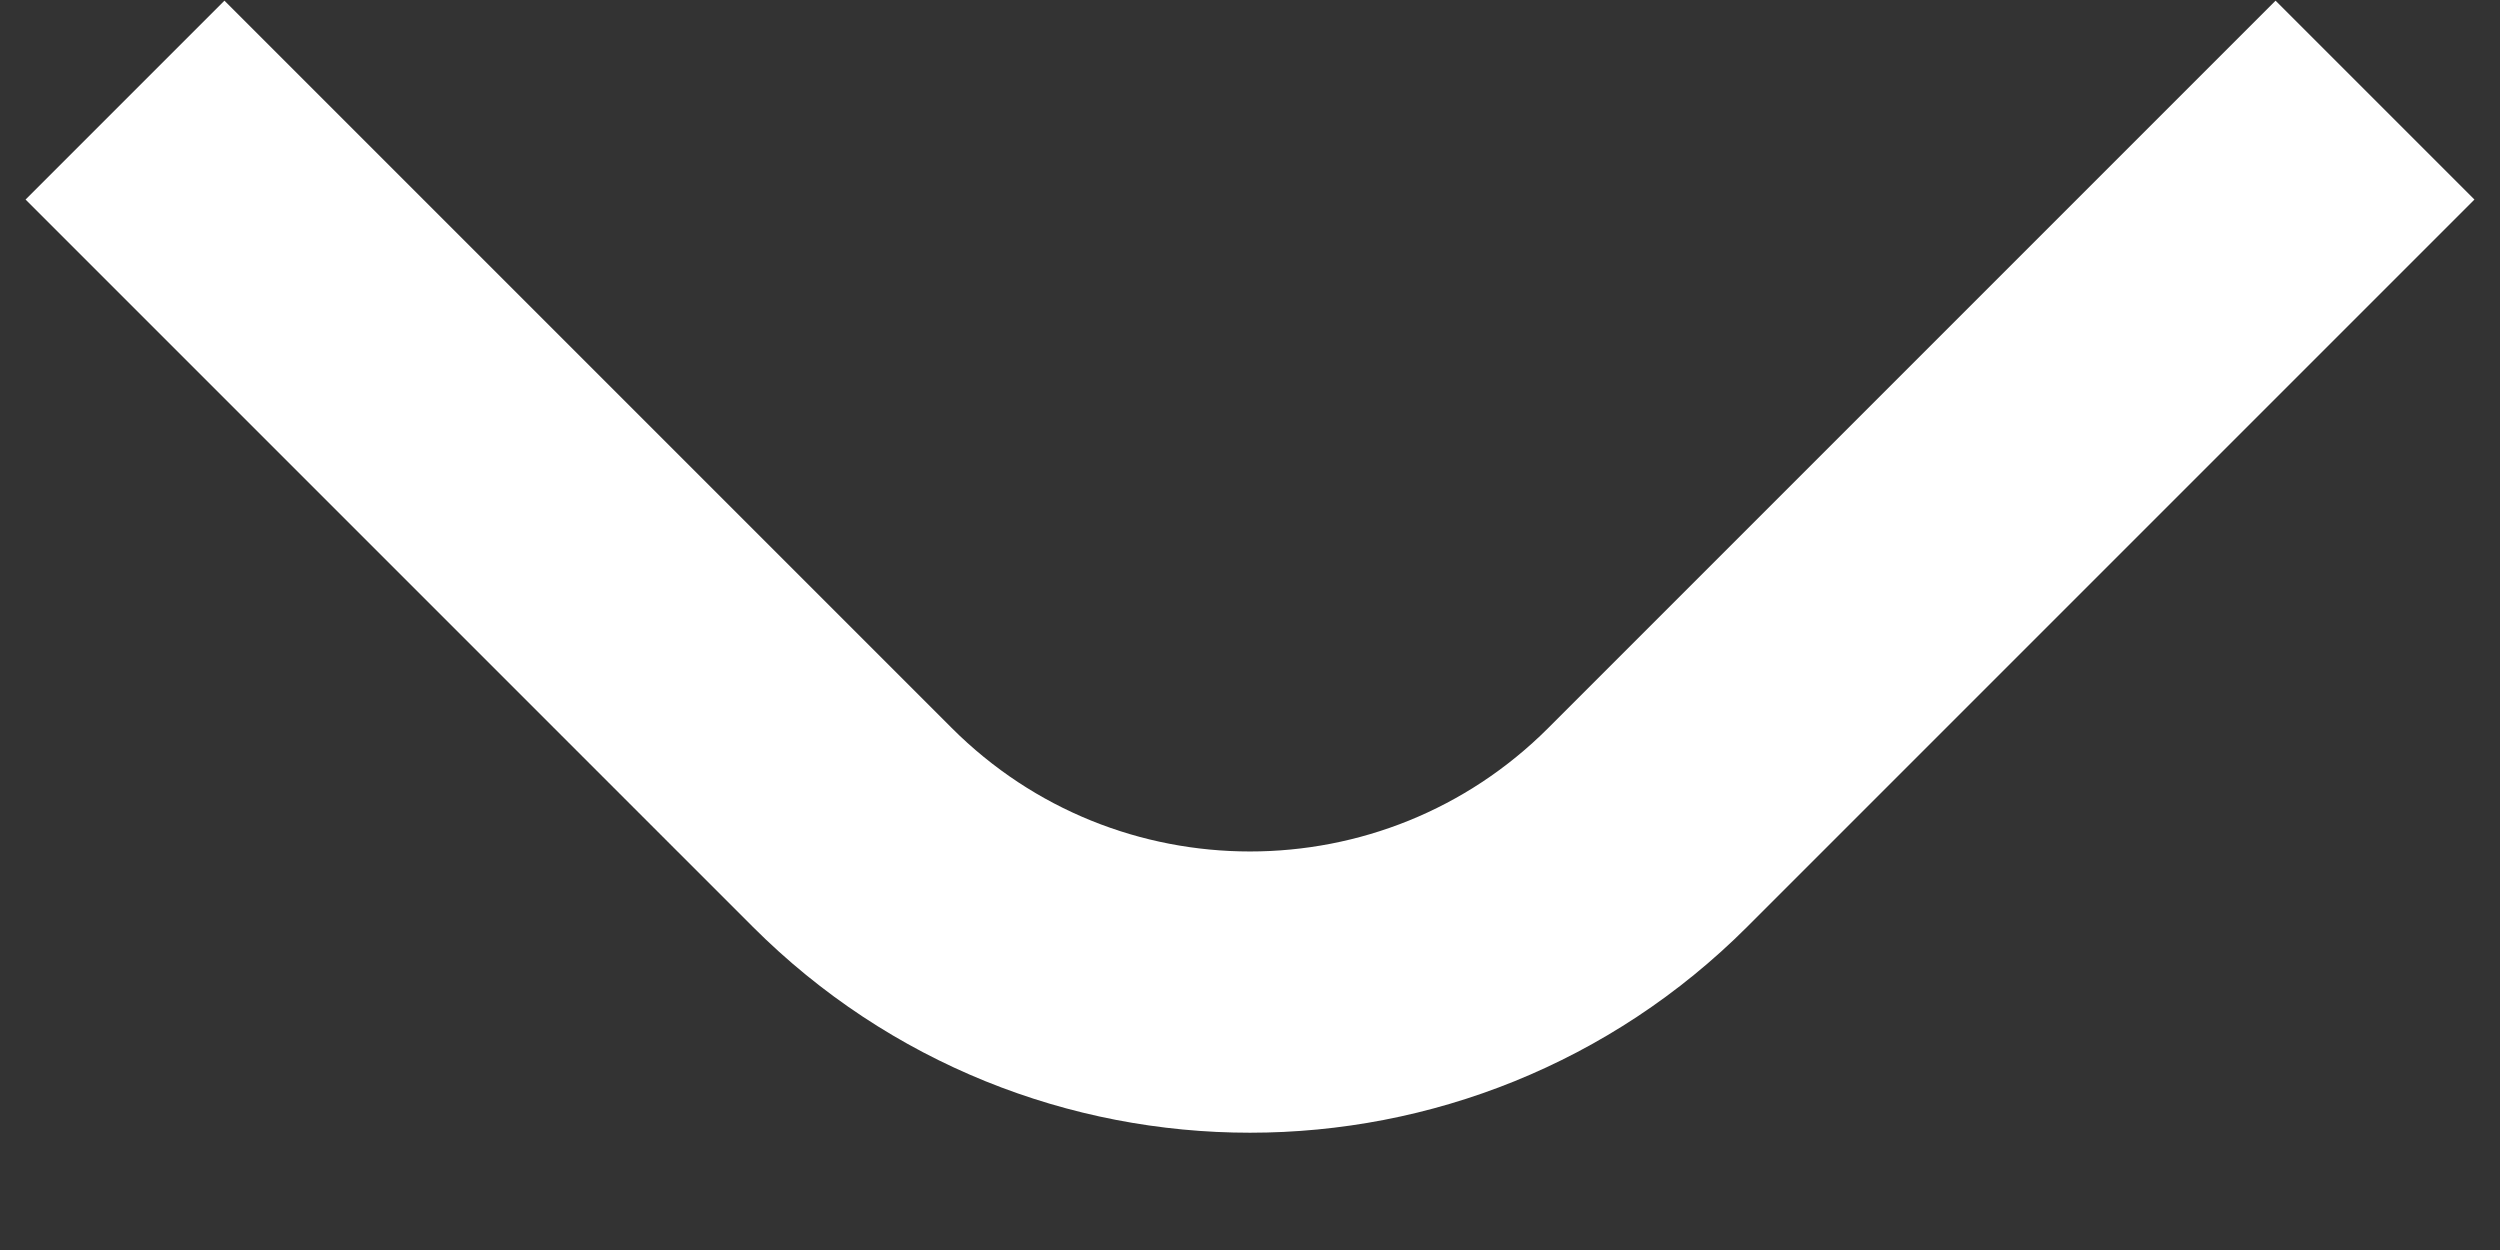 <svg width="20" height="10" viewBox="0 0 20 10" fill="none" xmlns="http://www.w3.org/2000/svg">
<rect x="0" y="0" width="20" height="10" fill="#333333" stroke="none"/>
<path d="M19 0.801L13.182 6.619C11.425 8.376 8.575 8.376 6.818 6.619L1 0.801" stroke="white" stroke-width="2.25"/>
</svg>
